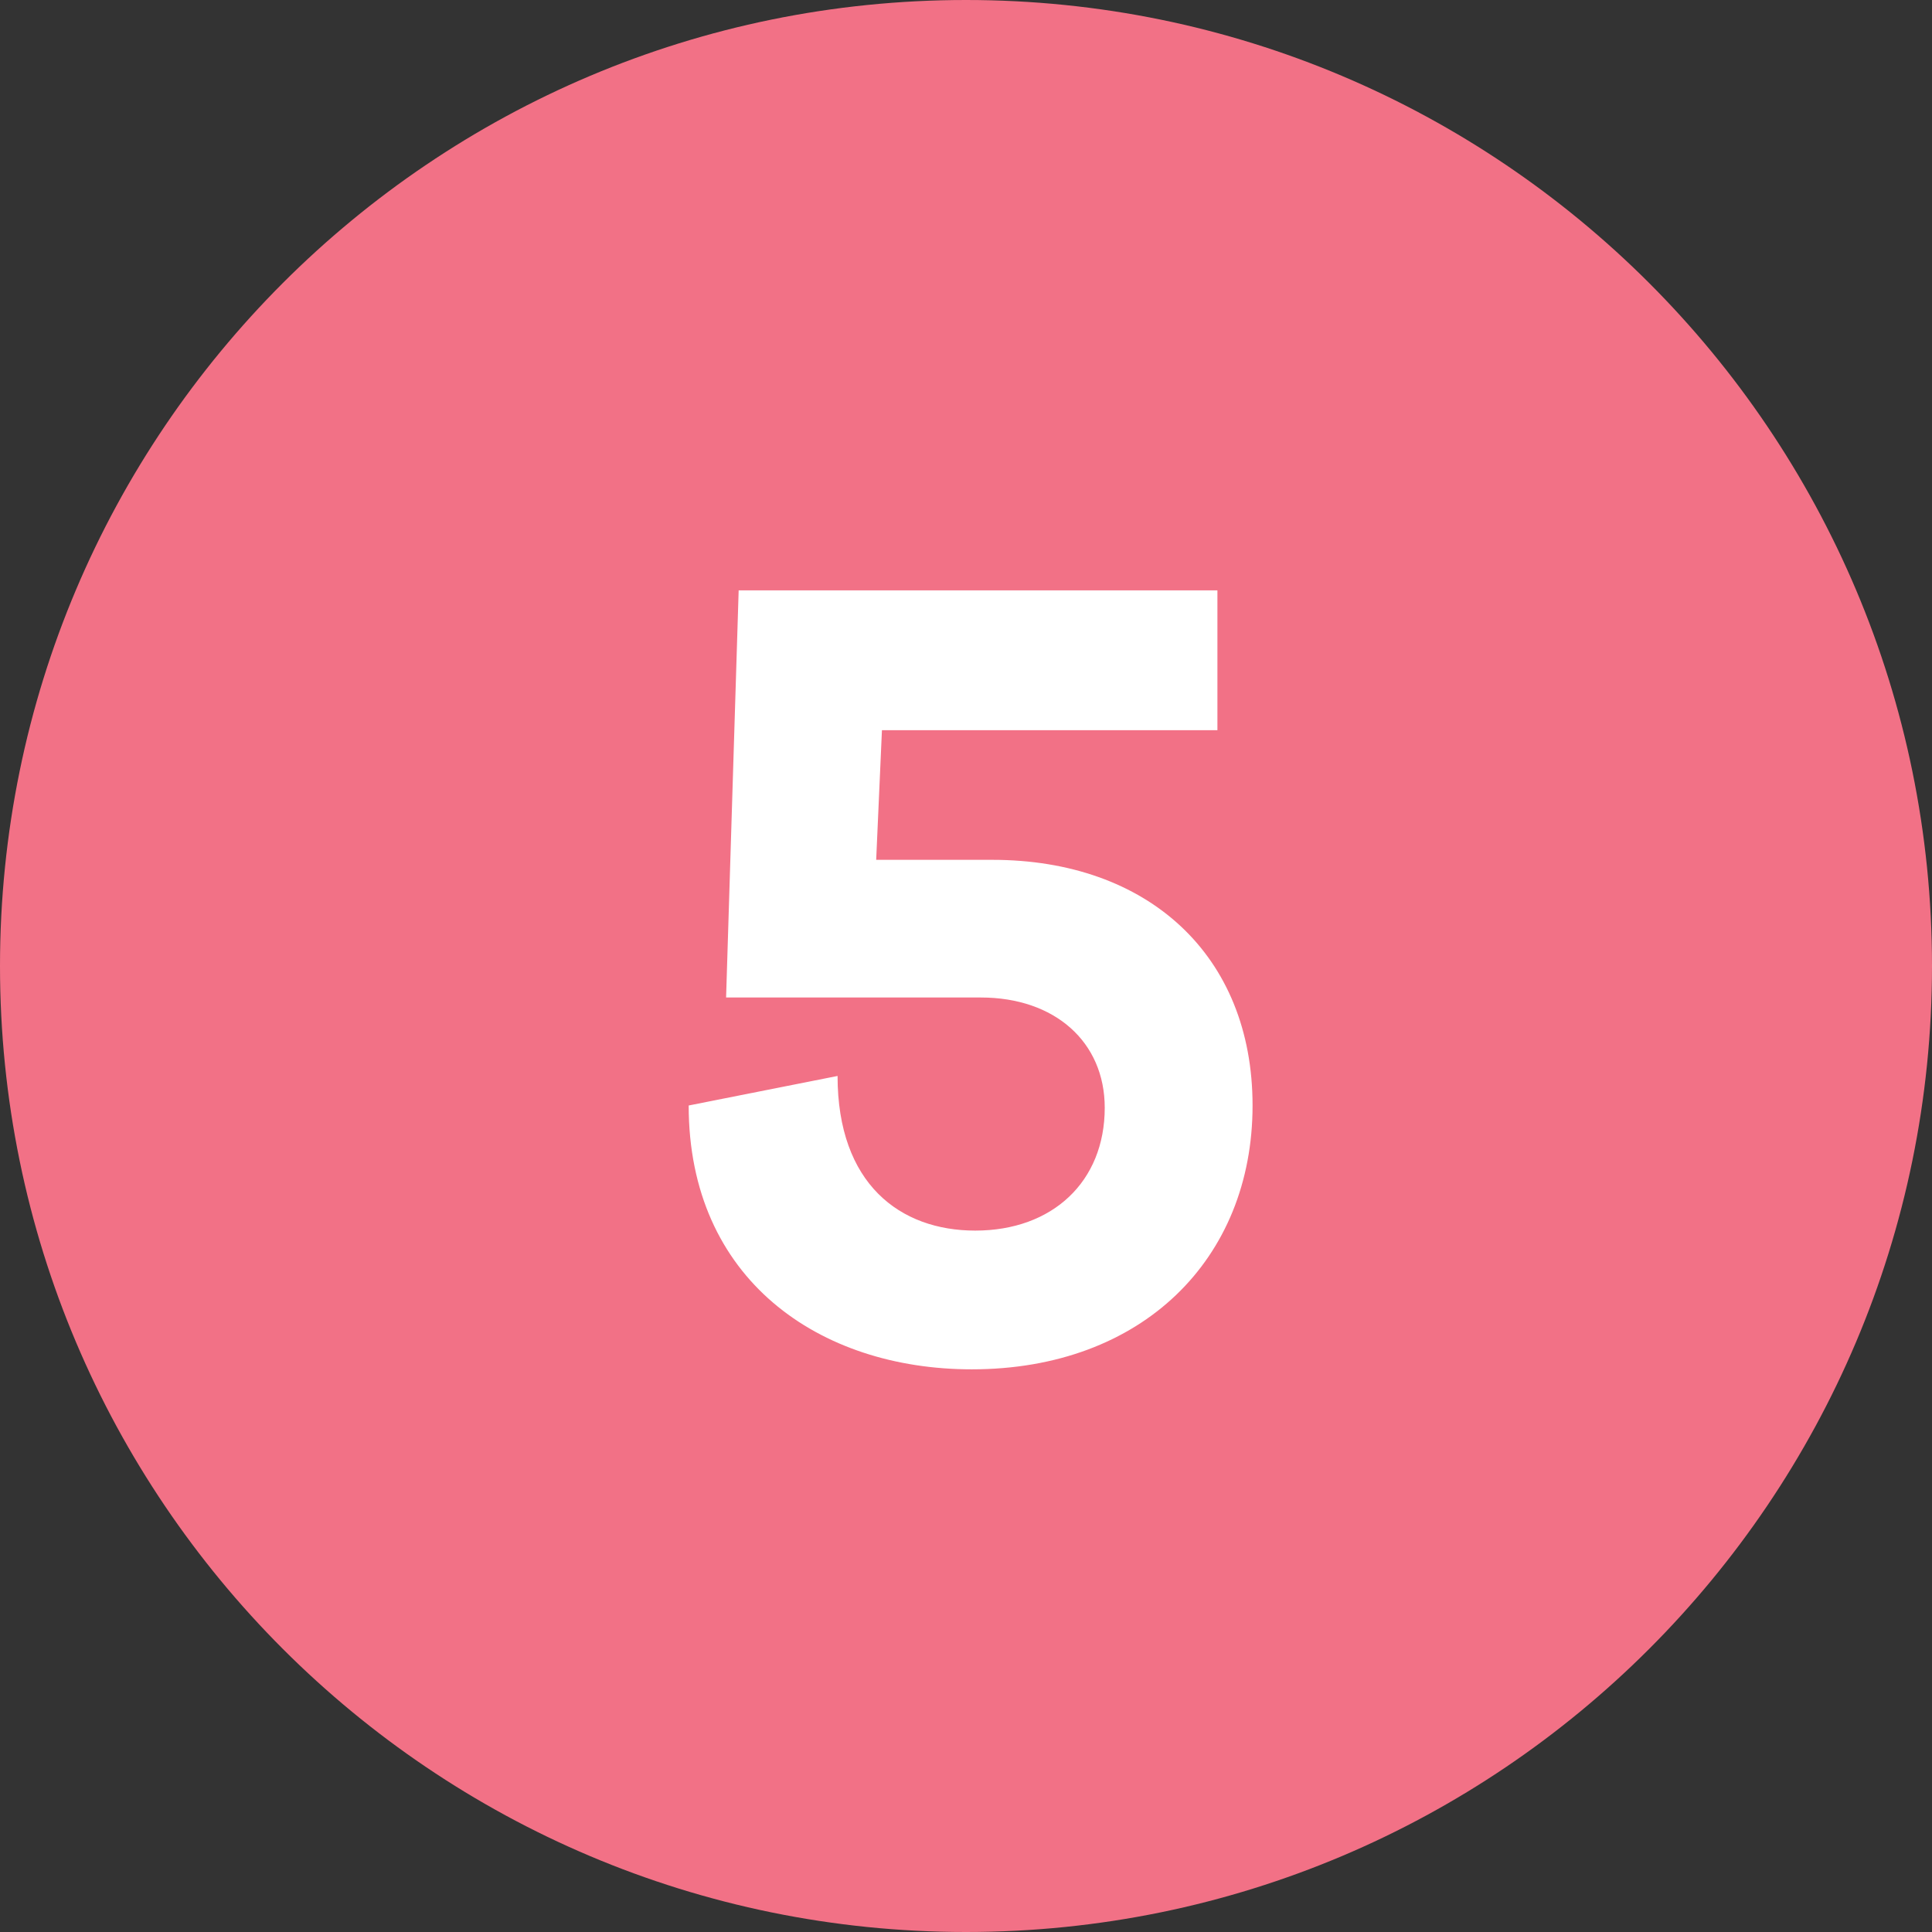 <?xml version="1.0" encoding="UTF-8"?><svg id="uuid-c6a46477-be20-406d-8aff-4aba057493fe" xmlns="http://www.w3.org/2000/svg" viewBox="0 0 12.756 12.756"><rect x="0" y="0" width="12.756" height="12.756" fill="#333333" stroke="none"/><defs><style>.uuid-864aed94-fc4b-4794-a53c-893d79e45916{fill:#fff;}.uuid-864aed94-fc4b-4794-a53c-893d79e45916,.uuid-5af9eb74-6c0b-4fbe-8320-ded3e43585ed{stroke-width:0px;}.uuid-5af9eb74-6c0b-4fbe-8320-ded3e43585ed{fill:#f27186;}</style></defs><g id="uuid-68e64c95-7df0-4a6d-bd12-bfaea3ba0b0b"><path class="uuid-5af9eb74-6c0b-4fbe-8320-ded3e43585ed" d="m6.378,0C2.856,0,0,2.855,0,6.378c0,3.522,2.856,6.378,6.378,6.378s6.378-2.856,6.378-6.378c0-3.523-2.856-6.378-6.378-6.378"/><path class="uuid-864aed94-fc4b-4794-a53c-893d79e45916" d="m6.551,5.677c1.029,0,1.719.63,1.719,1.622,0,1.013-.728,1.742-1.854,1.742-1.006,0-1.869-.593-1.869-1.742l.983-.195c0,.713.413,1.021.909,1.021.51,0,.855-.323.855-.811,0-.435-.33-.728-.818-.728h-1.682l.083-2.688h3.161v.923h-2.215l-.038.856h.766Z"/></g></svg>